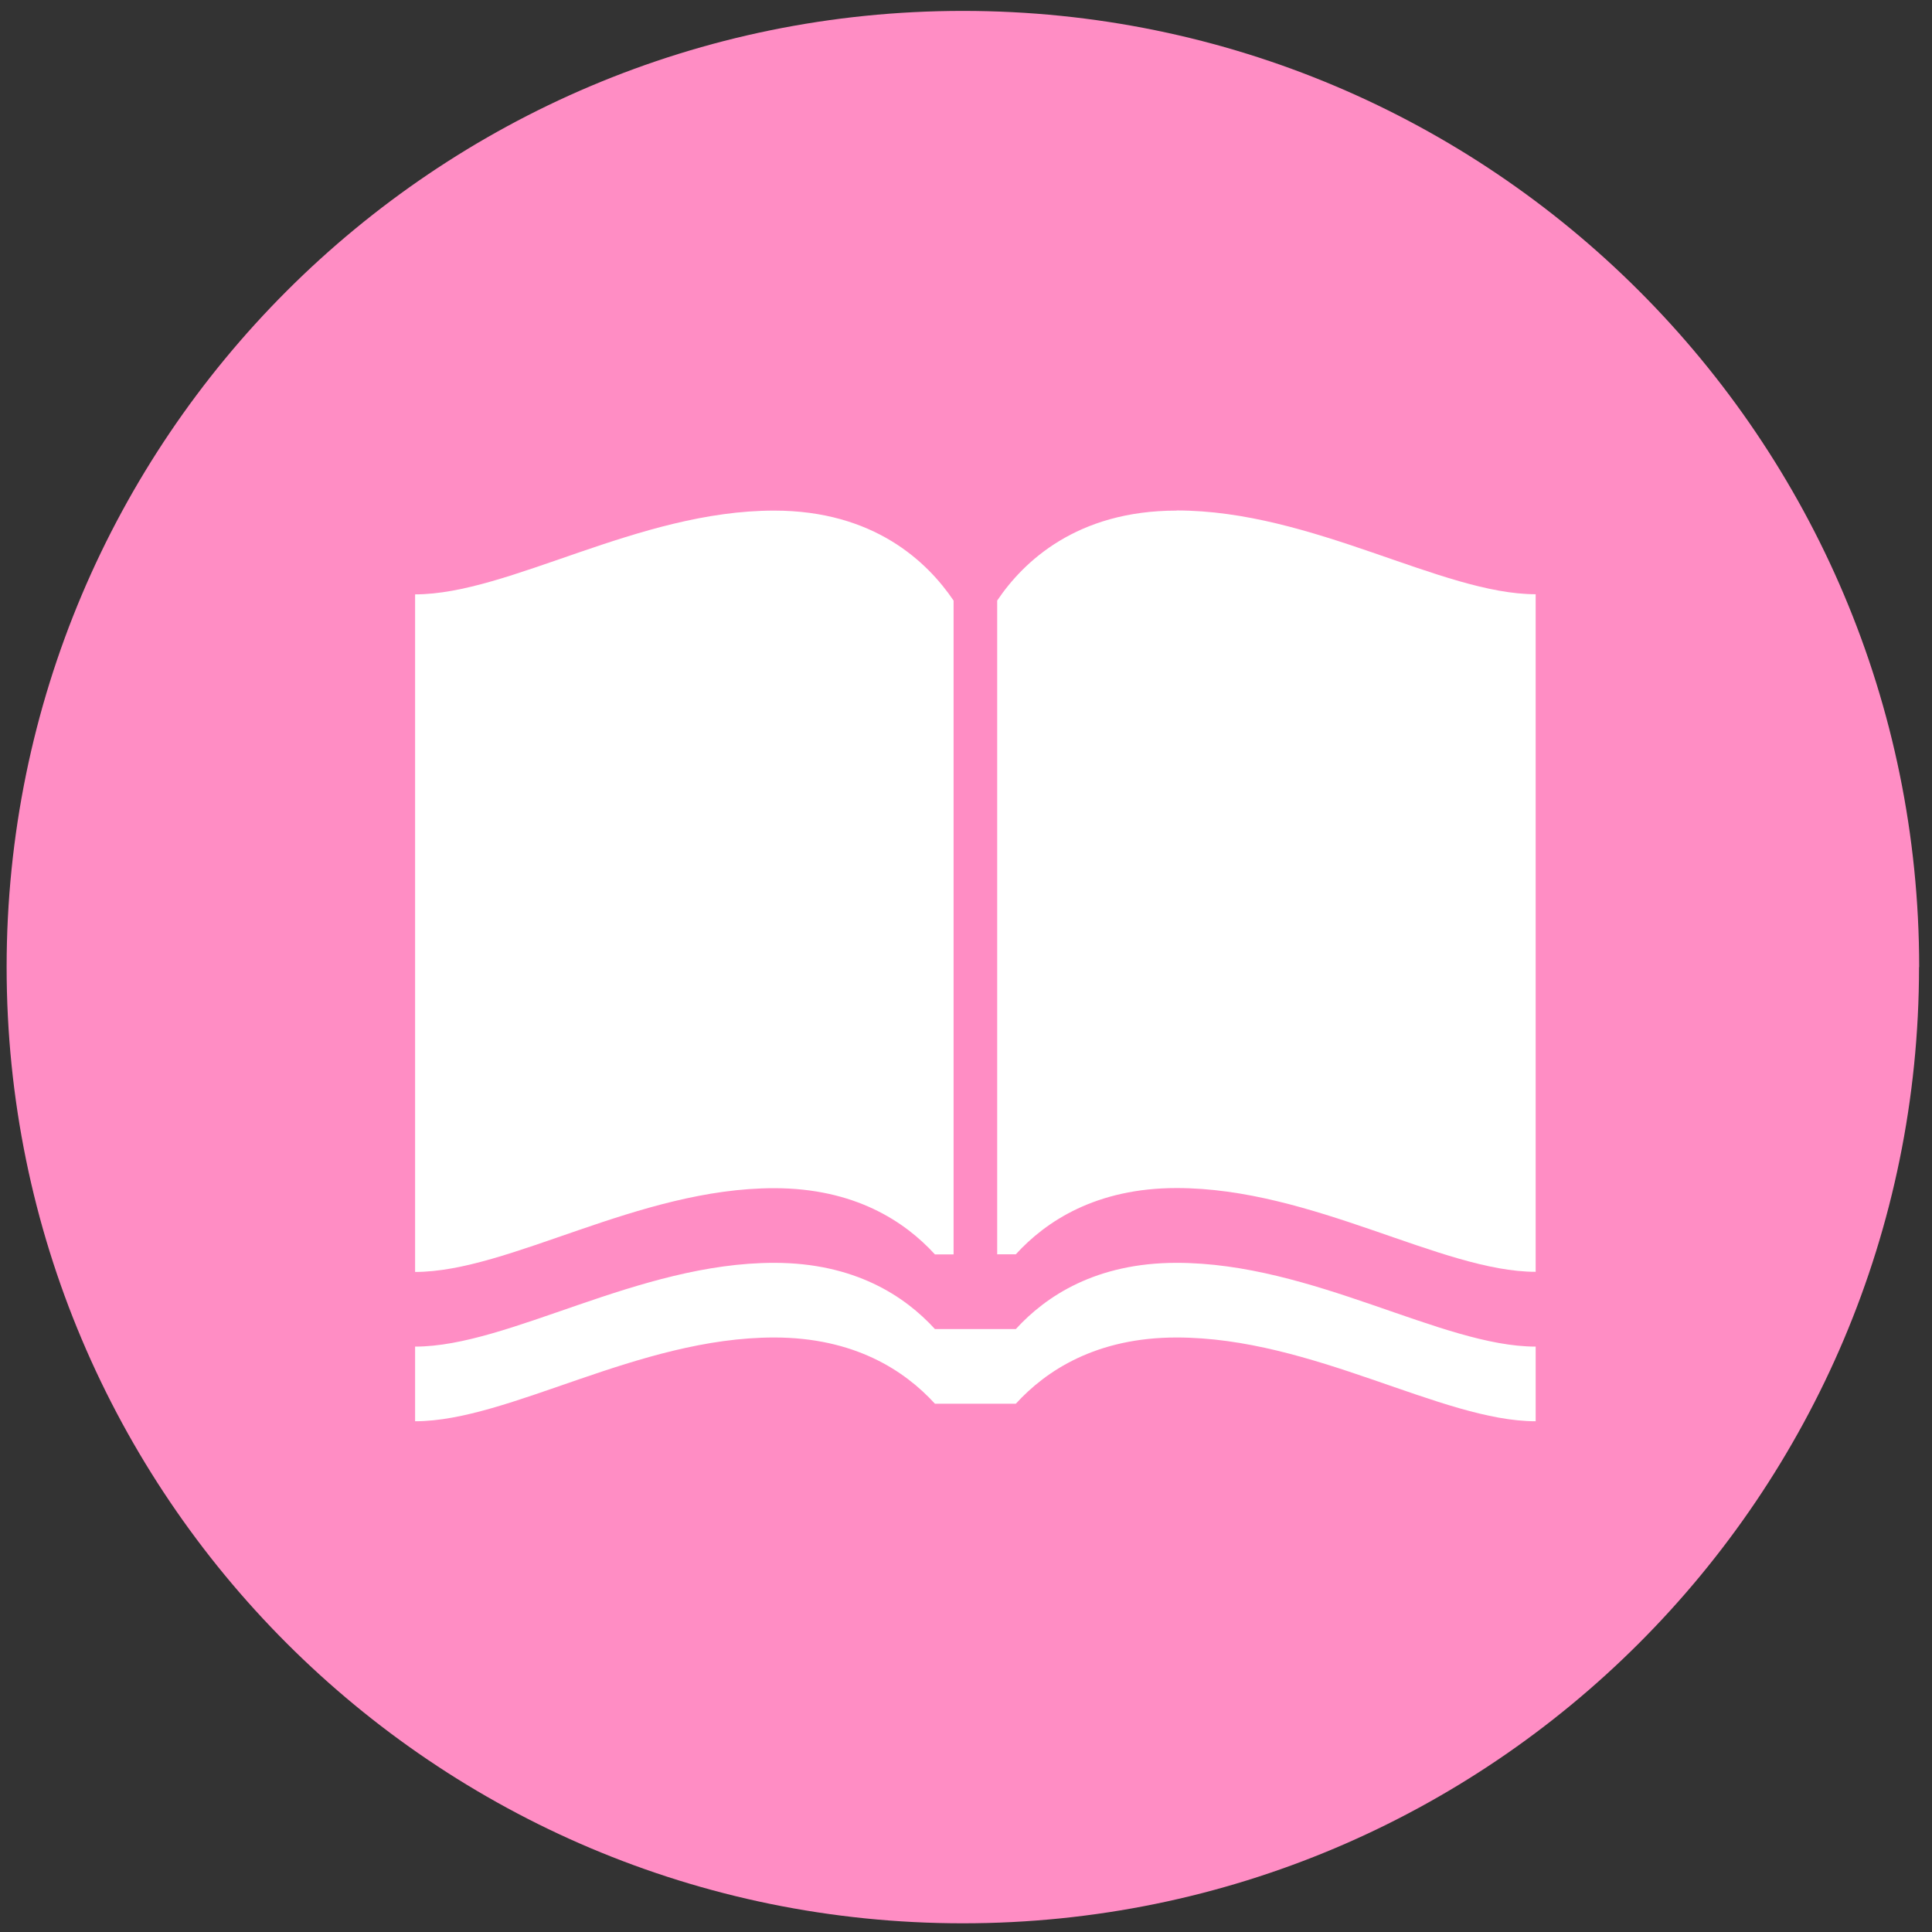 <svg xmlns="http://www.w3.org/2000/svg" id="minizeste" width="140" height="140" viewBox="0 0 140 140"><rect x="0" y="0" width="140" height="140" fill="#333333" stroke="none"/><defs><style>.cls-1{fill:#ff8dc4;}.cls-1,.cls-2{stroke-width:0px;}.cls-2{fill:#fff;}</style></defs><path id="Circle" class="cls-1" d="M139.07,70.08c0-38.27-31.02-69.29-69.29-69.29C31.51.79.48,31.81.48,70.08c0,38.27,31.02,69.29,69.29,69.29,38.27,0,69.29-31.02,69.29-69.29"></path><path class="cls-2" d="M67.75,90.9h1.35v-47.38c-1.9-2.81-5.77-6.52-13-6.52h0c-9.87,0-19.21,6.07-26.02,6.07v49.1c6.81,0,16.15-6.07,26.02-6.07,5.82,0,9.46,2.4,11.65,4.8Z"></path><path class="cls-2" d="M73.61,96.31h-5.86c-2.19-2.4-5.83-4.8-11.65-4.8-9.87,0-19.21,6.07-26.02,6.07v5.41c6.81,0,16.15-6.07,26.02-6.07,5.82,0,9.46,2.4,11.65,4.8h5.86c2.19-2.4,5.83-4.8,11.65-4.8,9.87,0,19.21,6.07,26.02,6.07v-5.41c-6.81,0-16.15-6.07-26.02-6.07-5.82,0-9.46,2.4-11.65,4.8Z"></path><path class="cls-2" d="M85.26,37c-7.24,0-11.11,3.71-13,6.52v47.37h1.35c2.19-2.4,5.83-4.8,11.65-4.8,9.87,0,19.21,6.07,26.02,6.07v-49.1c-6.81,0-16.15-6.07-26.02-6.07Z"></path></svg>